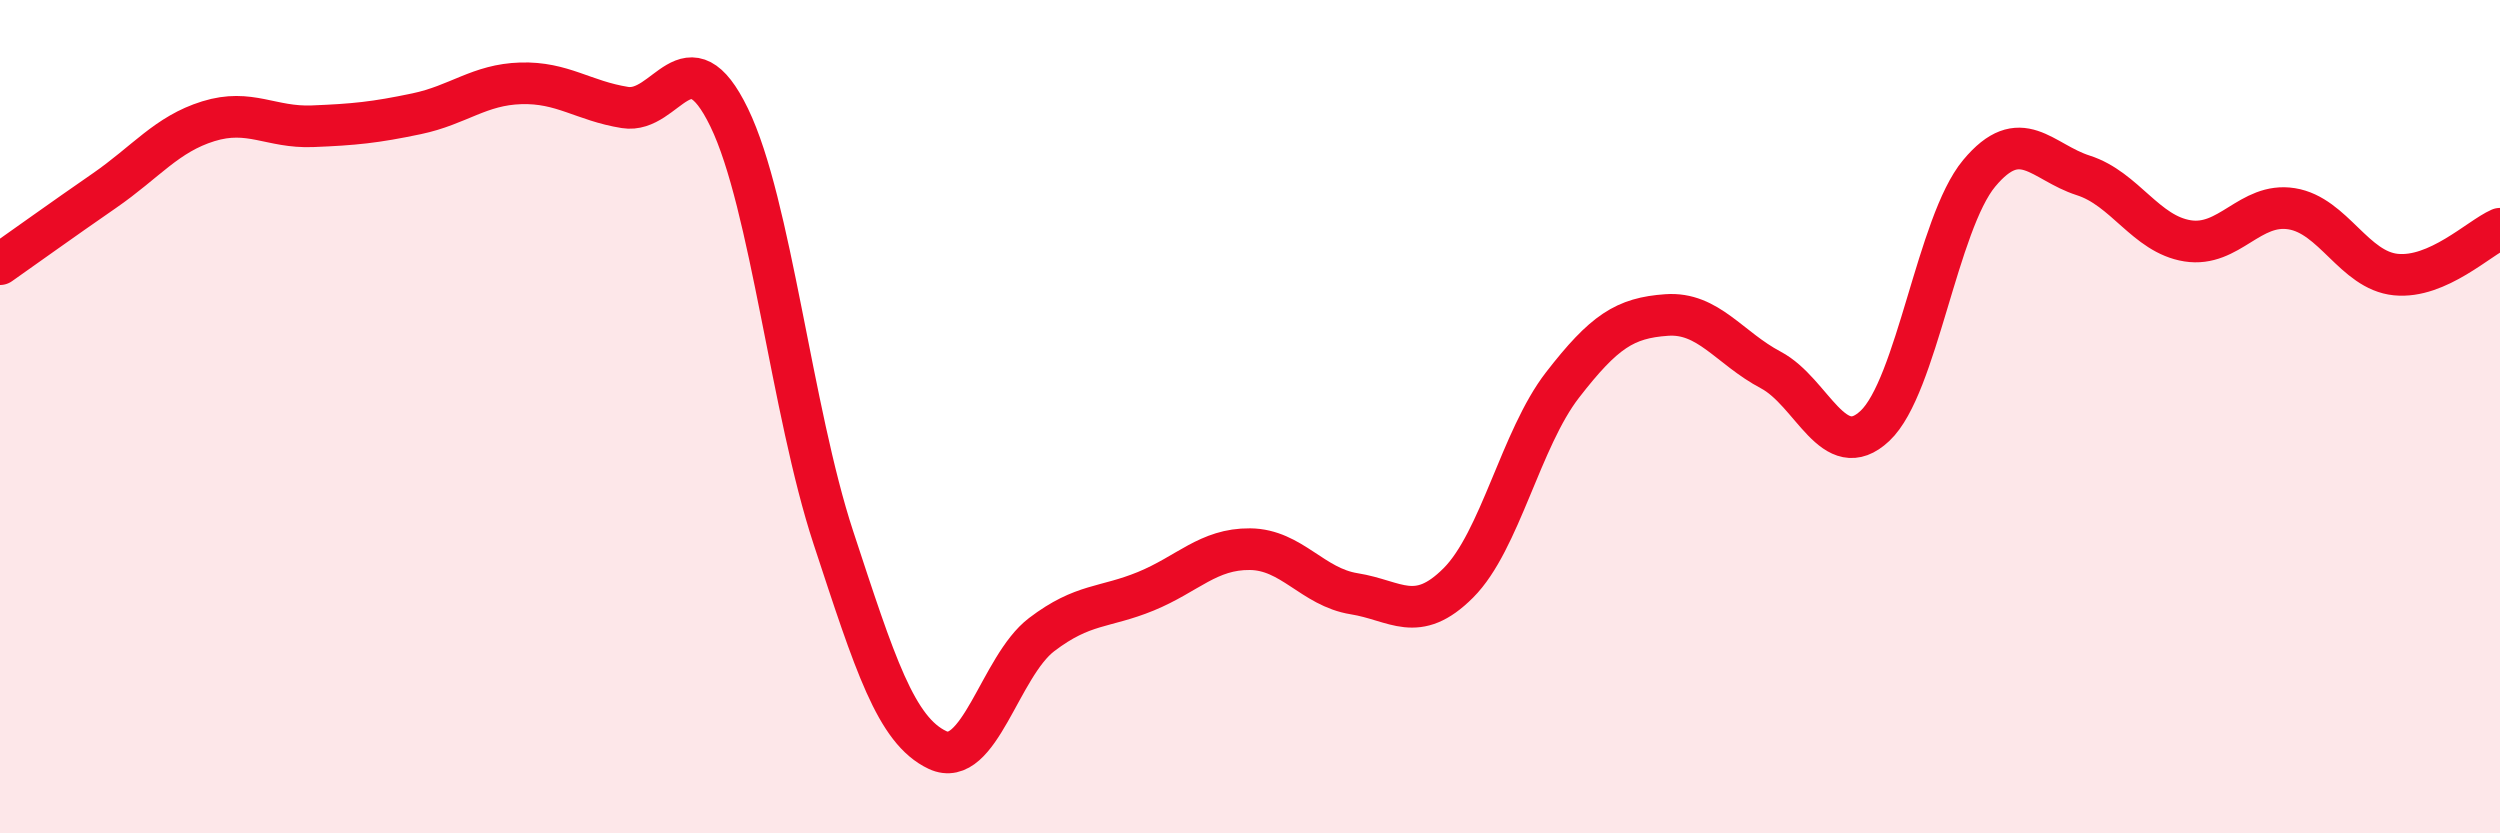 
    <svg width="60" height="20" viewBox="0 0 60 20" xmlns="http://www.w3.org/2000/svg">
      <path
        d="M 0,6.34 C 0.5,5.99 1.5,5.27 2.5,4.58 C 3.5,3.89 4,3.22 5,2.91 C 6,2.6 6.5,3.07 7.5,3.03 C 8.5,2.99 9,2.94 10,2.73 C 11,2.52 11.5,2.03 12.5,2 C 13.5,1.97 14,2.42 15,2.58 C 16,2.74 16.5,0.76 17.5,2.82 C 18.5,4.88 19,9.86 20,12.9 C 21,15.94 21.5,17.53 22.5,18 C 23.5,18.47 24,15.99 25,15.23 C 26,14.47 26.5,14.6 27.5,14.19 C 28.5,13.78 29,13.17 30,13.18 C 31,13.19 31.5,14.09 32.5,14.25 C 33.5,14.41 34,14.99 35,13.99 C 36,12.99 36.5,10.53 37.5,9.24 C 38.5,7.95 39,7.63 40,7.56 C 41,7.49 41.5,8.35 42.5,8.88 C 43.5,9.41 44,11.16 45,10.22 C 46,9.28 46.5,5.36 47.5,4.16 C 48.5,2.96 49,3.89 50,4.21 C 51,4.53 51.5,5.62 52.5,5.78 C 53.5,5.94 54,4.85 55,5.01 C 56,5.17 56.5,6.49 57.5,6.59 C 58.5,6.69 59.5,5.71 60,5.49L60 20L0 20Z"
        fill="#EB0A25"
        opacity="0.1"
        stroke-linecap="round"
        stroke-linejoin="round"
      />
      <path
        d="M 0,6.34 C 0.5,5.99 1.5,5.27 2.5,4.58 C 3.5,3.89 4,3.22 5,2.91 C 6,2.6 6.5,3.07 7.5,3.03 C 8.5,2.99 9,2.94 10,2.73 C 11,2.52 11.5,2.03 12.5,2 C 13.5,1.97 14,2.42 15,2.58 C 16,2.74 16.5,0.76 17.5,2.82 C 18.5,4.88 19,9.86 20,12.9 C 21,15.94 21.5,17.53 22.5,18 C 23.5,18.47 24,15.99 25,15.23 C 26,14.47 26.5,14.6 27.5,14.19 C 28.5,13.78 29,13.17 30,13.18 C 31,13.19 31.5,14.09 32.5,14.25 C 33.5,14.41 34,14.99 35,13.99 C 36,12.99 36.5,10.53 37.5,9.24 C 38.5,7.95 39,7.63 40,7.56 C 41,7.49 41.5,8.35 42.5,8.88 C 43.5,9.41 44,11.16 45,10.22 C 46,9.28 46.5,5.36 47.5,4.16 C 48.5,2.96 49,3.89 50,4.21 C 51,4.53 51.5,5.62 52.5,5.78 C 53.5,5.94 54,4.85 55,5.01 C 56,5.17 56.5,6.49 57.5,6.59 C 58.5,6.69 59.5,5.71 60,5.49"
        stroke="#EB0A25"
        stroke-width="1"
        fill="none"
        stroke-linecap="round"
        stroke-linejoin="round"
      />
    </svg>
  